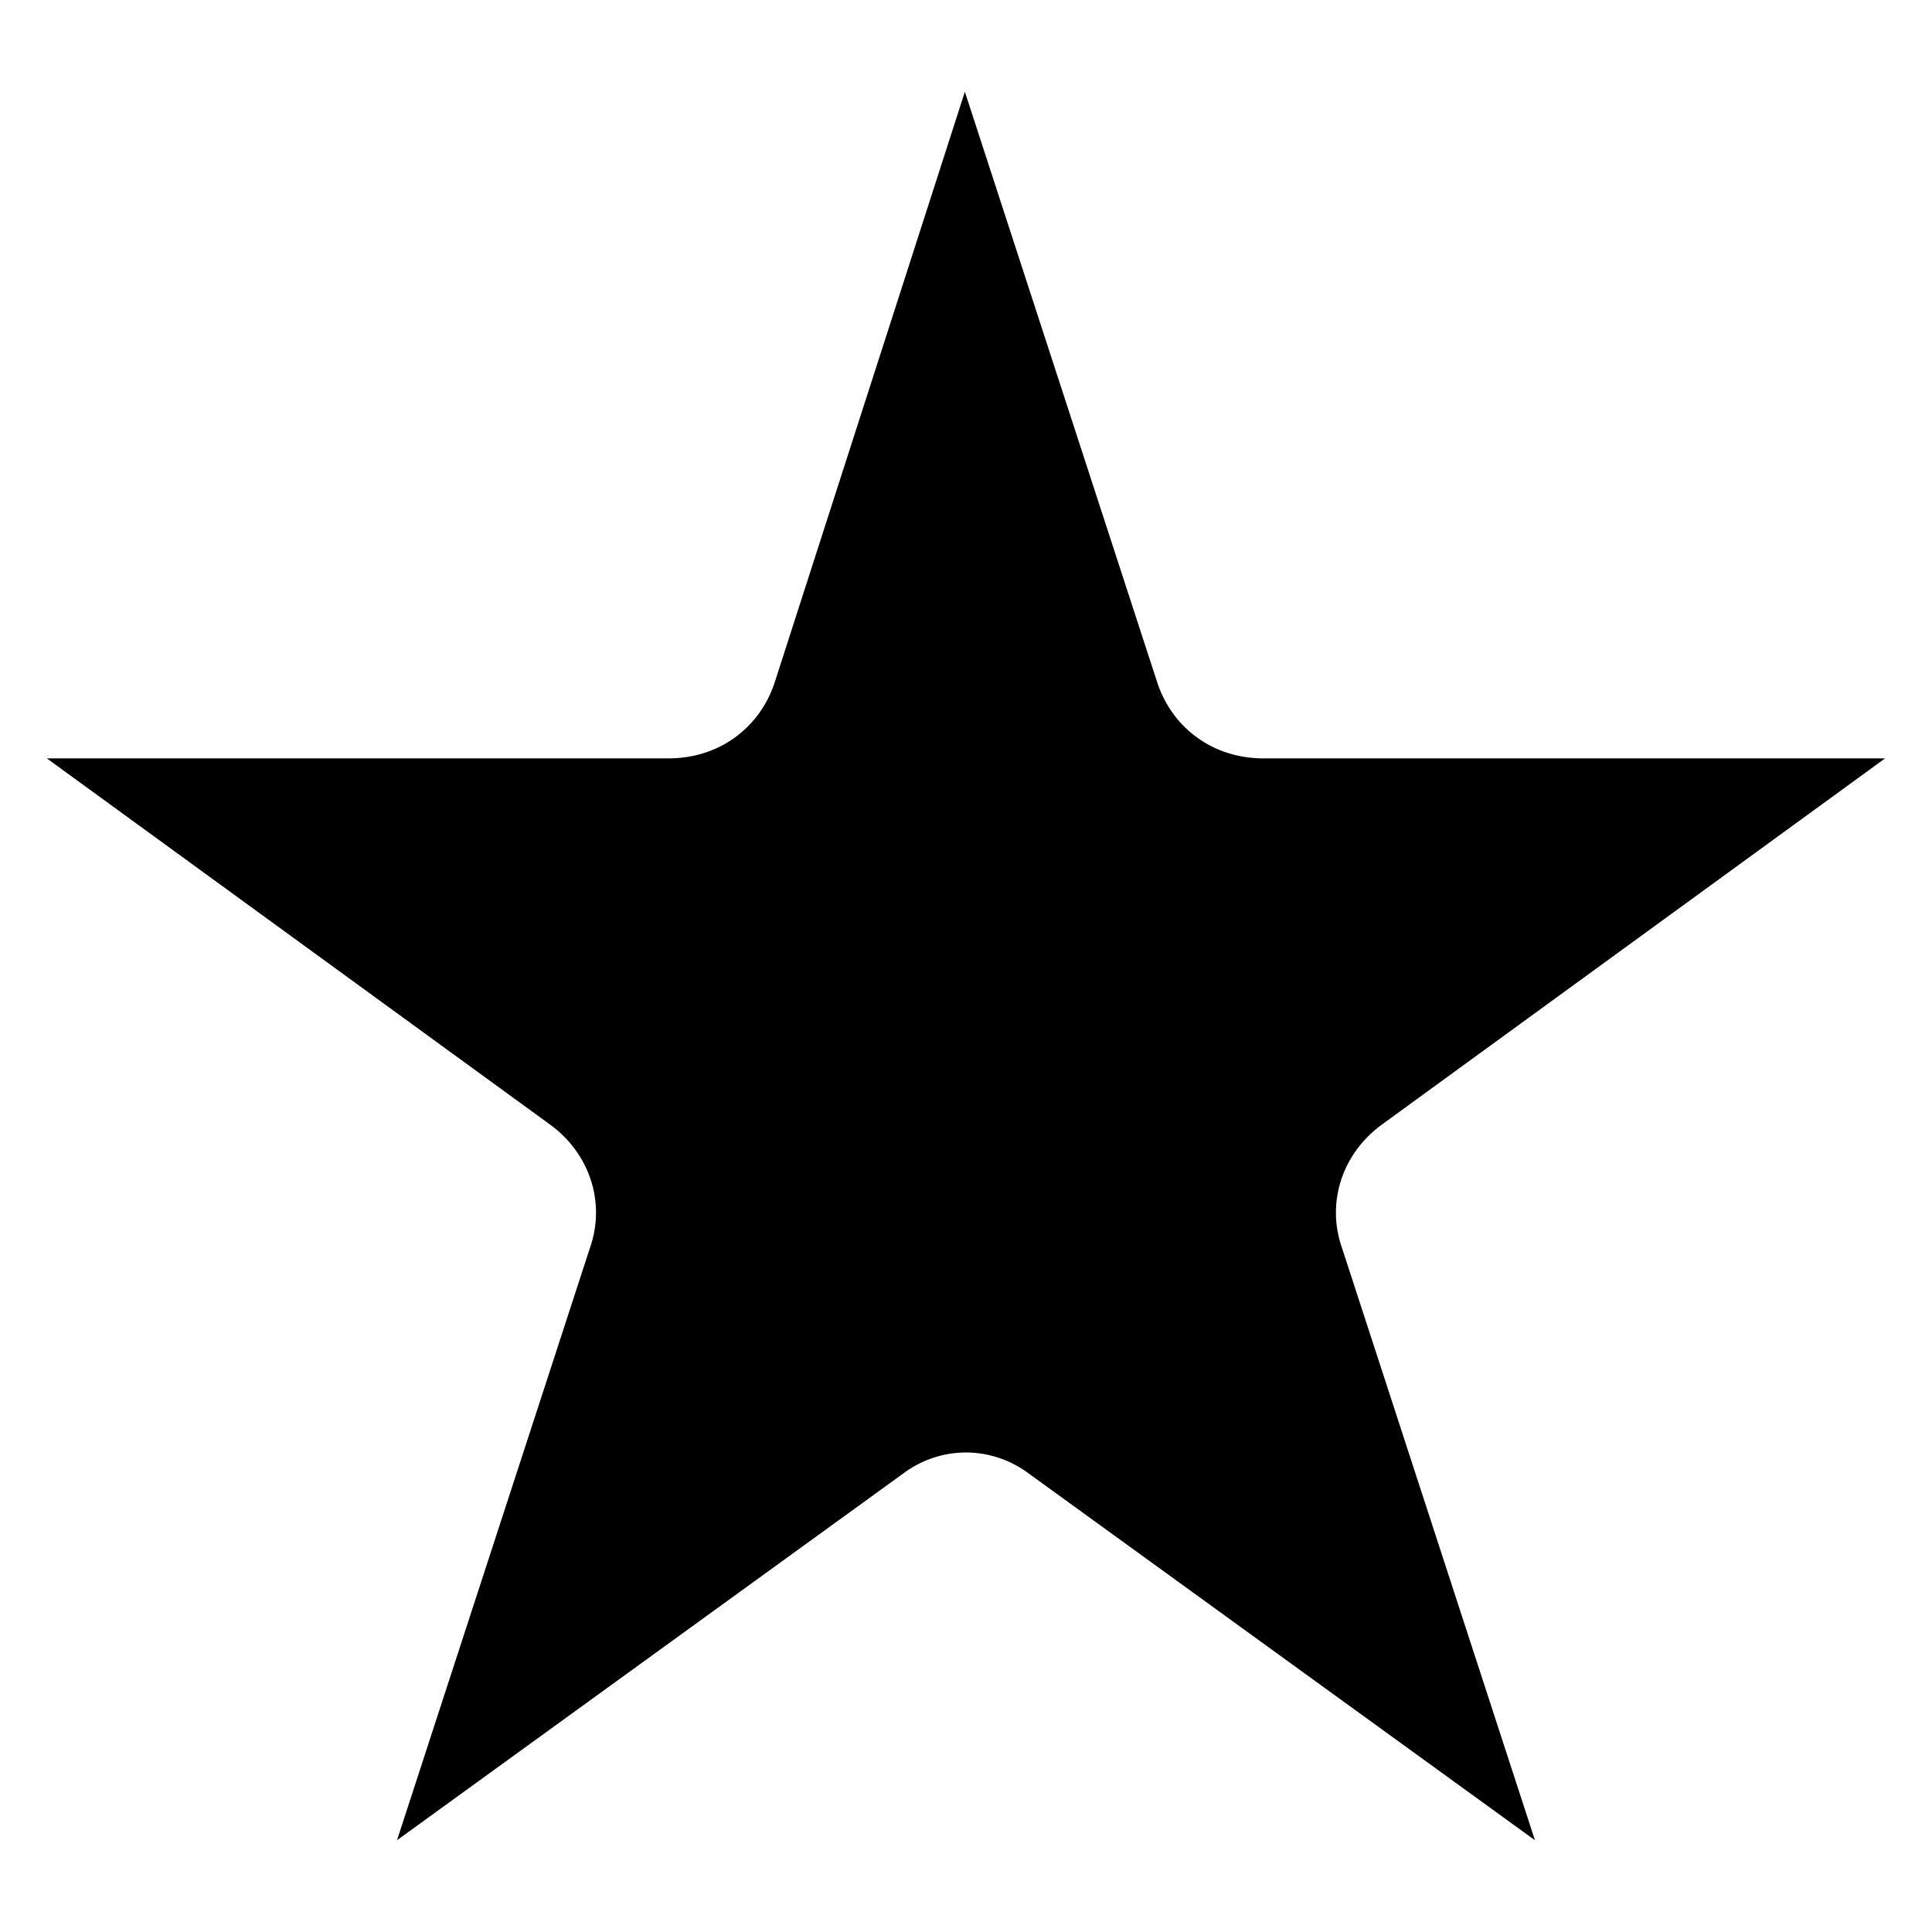 <?xml version="1.0" encoding="UTF-8"?>
<!-- Uploaded to: ICON Repo, www.svgrepo.com, Generator: ICON Repo Mixer Tools -->
<svg fill="#000000" width="800px" height="800px" version="1.1" viewBox="144 144 512 512" xmlns="http://www.w3.org/2000/svg">
 <path d="m399.7 168.32-50.559 157.03c-4.164 11.895-14.871 19.629-27.957 19.629h-164.77l133.24 96.957c10.707 7.734 14.871 20.82 10.707 32.715l-51.152 157.03 133.83-96.957c10.113-7.734 23.793-7.734 33.906 0l133.83 96.957-51.152-157.03c-4.164-11.895 0-24.98 10.707-32.715l133.24-96.957h-164.77c-13.086 0-23.793-7.734-27.957-19.629z" fill-rule="evenodd"/>
</svg>